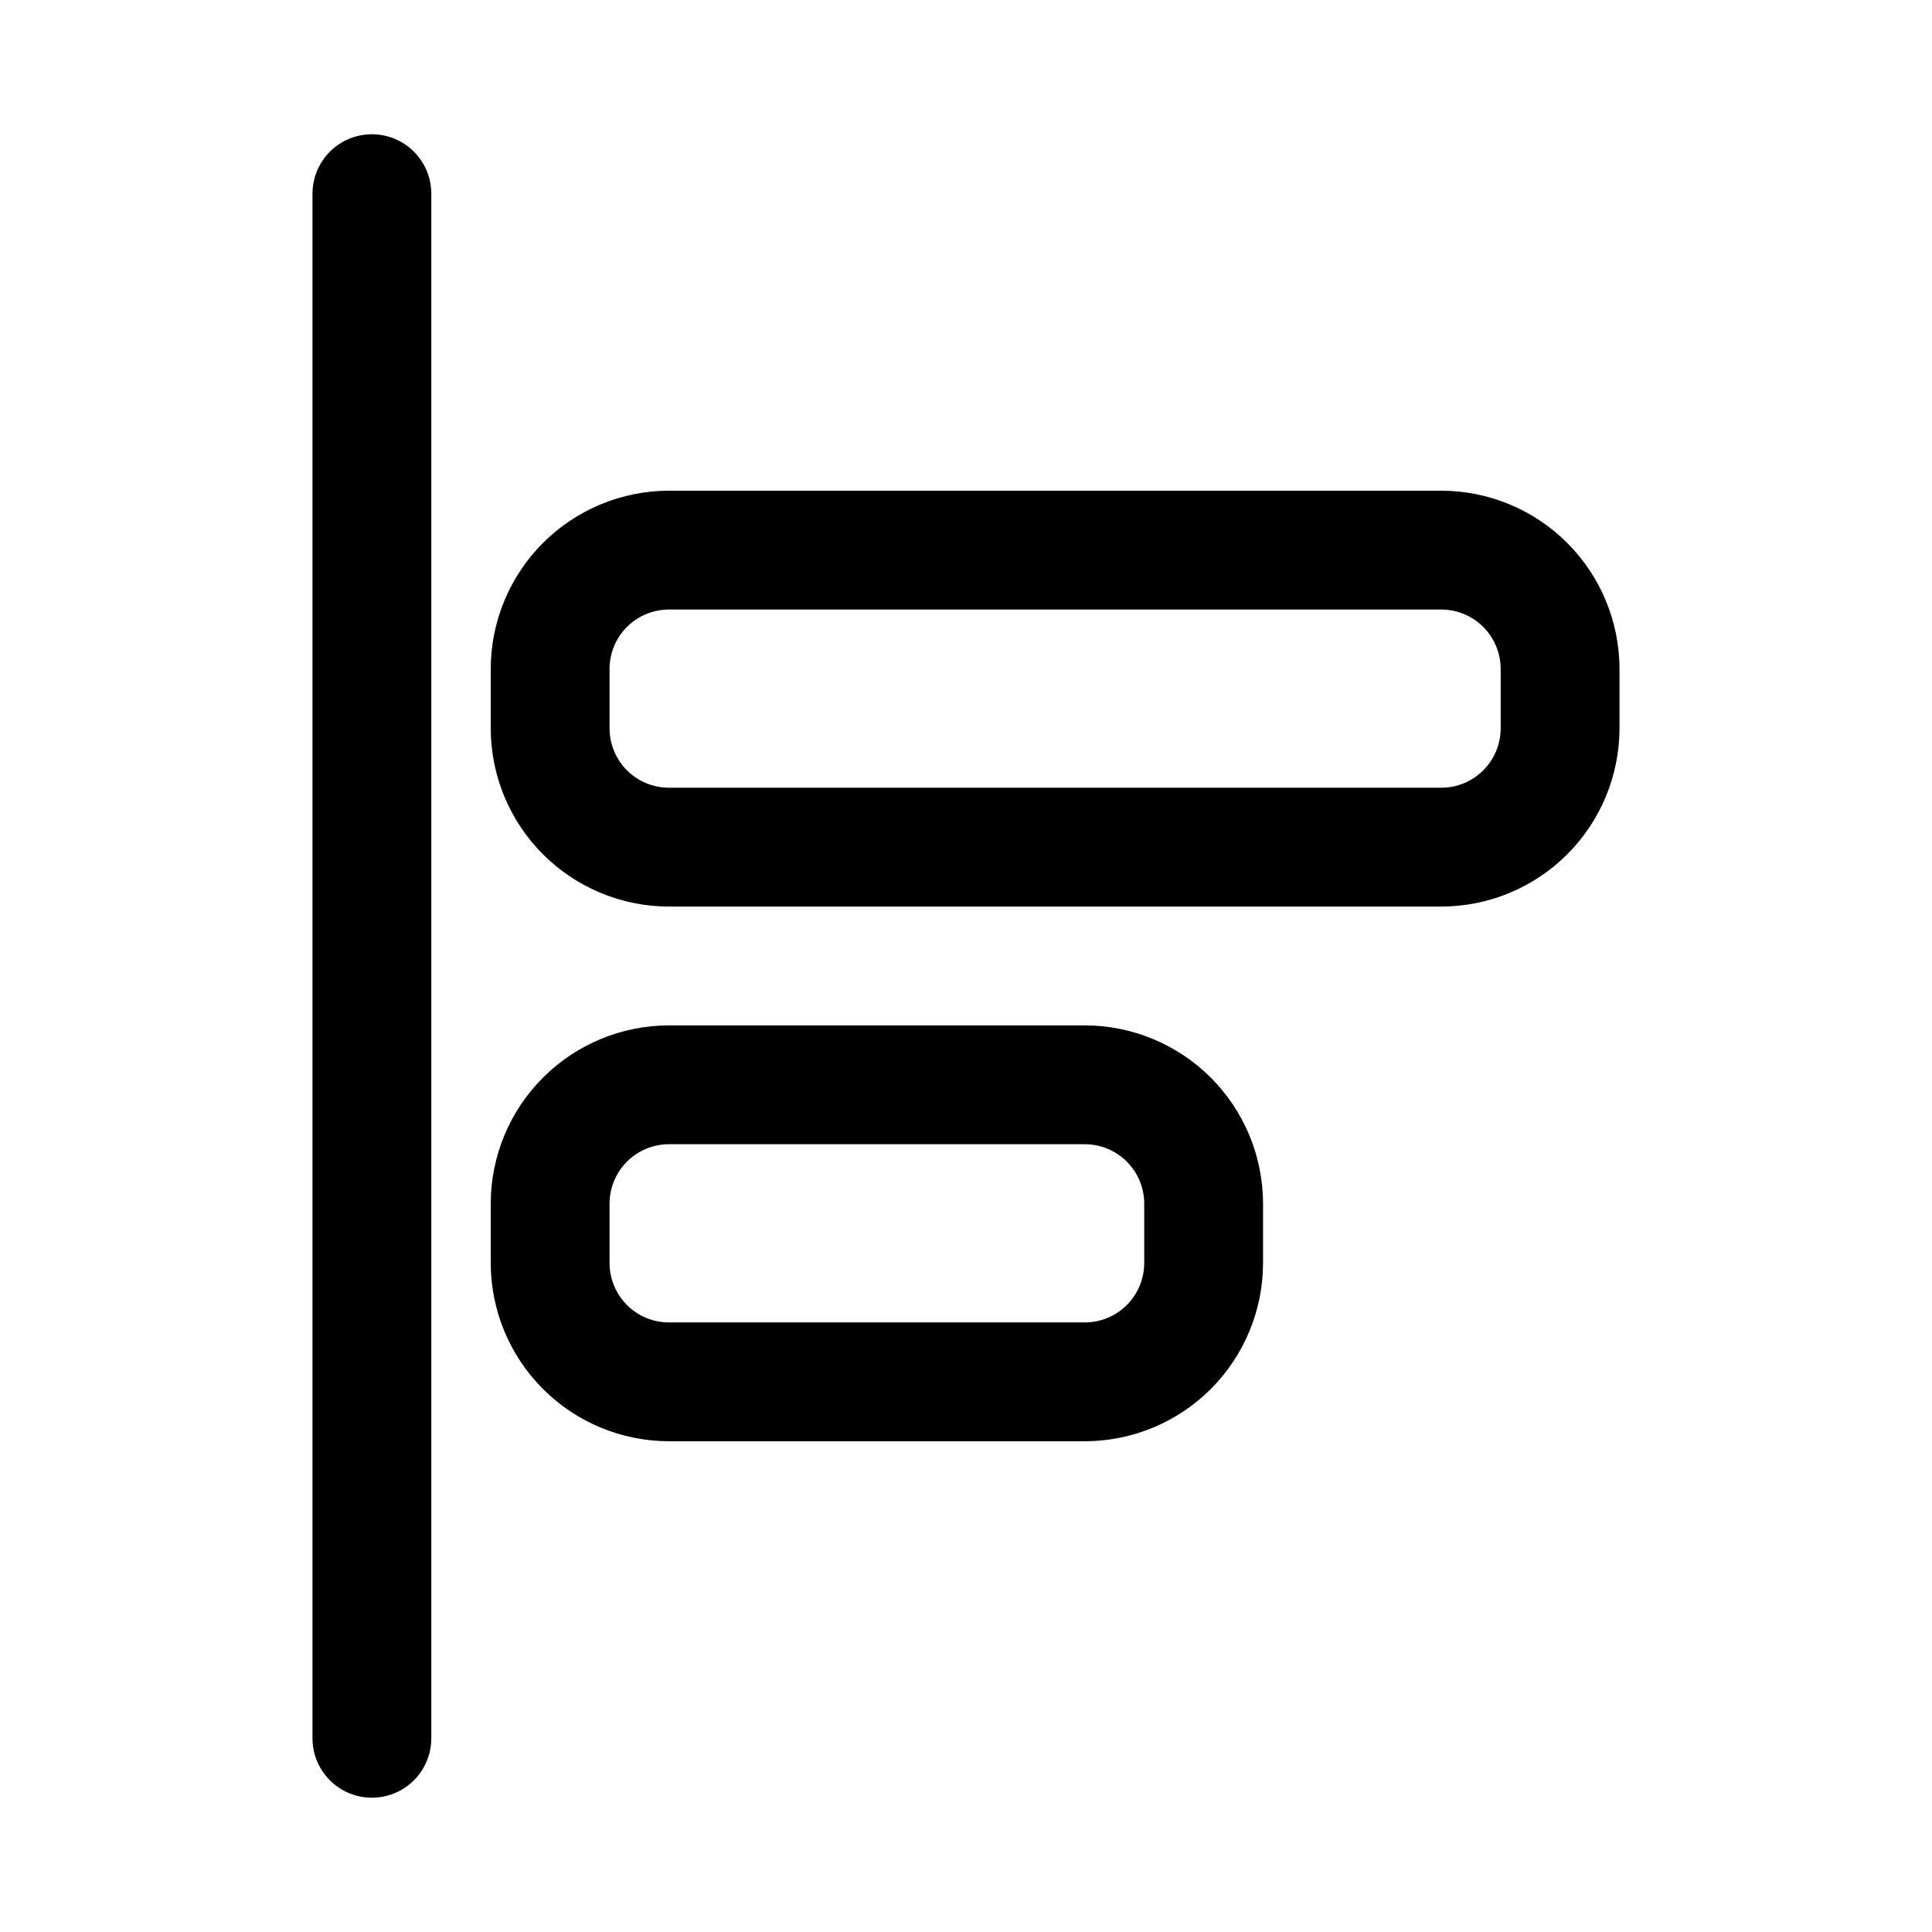 <?xml version="1.0" encoding="UTF-8"?>
<!-- Uploaded to: ICON Repo, www.svgrepo.com, Generator: ICON Repo Mixer Tools -->
<svg fill="#000000" width="800px" height="800px" version="1.1" viewBox="144 144 512 512" xmlns="http://www.w3.org/2000/svg">
 <path d="m258.3 195.32v409.35c0 5.625-3 10.82-7.871 13.633-4.871 2.812-10.871 2.812-15.742 0s-7.875-8.008-7.875-13.633v-409.35c0-5.625 3.004-10.82 7.875-13.633s10.871-2.812 15.742 0c4.871 2.812 7.871 8.008 7.871 13.633zm267.65 188.93h-204.67c-12.523-0.012-24.527-4.992-33.383-13.848s-13.836-20.863-13.848-33.383v-15.746c0.012-12.523 4.992-24.527 13.848-33.383s20.859-13.836 33.383-13.848h204.67c12.523 0.012 24.531 4.992 33.383 13.848 8.855 8.855 13.836 20.859 13.852 33.383v15.746c-0.016 12.52-4.996 24.527-13.852 33.383-8.852 8.855-20.859 13.836-33.383 13.848zm-204.67-78.719c-4.172 0.004-8.176 1.664-11.129 4.613-2.949 2.953-4.609 6.957-4.613 11.129v15.746c0.004 4.172 1.664 8.176 4.613 11.129 2.953 2.949 6.957 4.609 11.129 4.613h204.67c4.176-0.004 8.18-1.664 11.129-4.613 2.953-2.953 4.613-6.957 4.617-11.129v-15.746c-0.004-4.172-1.664-8.176-4.617-11.129-2.949-2.949-6.953-4.609-11.129-4.613zm110.21 220.42-110.21-0.004c-12.523-0.012-24.527-4.992-33.383-13.848-8.855-8.855-13.836-20.859-13.848-33.383v-15.742c0.012-12.523 4.992-24.531 13.848-33.387 8.855-8.852 20.859-13.832 33.383-13.848h110.21c12.52 0.016 24.527 4.996 33.383 13.848 8.852 8.855 13.832 20.863 13.848 33.387v15.742c-0.016 12.523-4.996 24.527-13.848 33.383-8.855 8.855-20.863 13.836-33.383 13.848zm-110.21-78.719v-0.004c-4.172 0.004-8.176 1.664-11.129 4.617-2.949 2.949-4.609 6.953-4.613 11.129v15.742c0.004 4.176 1.664 8.176 4.613 11.129 2.953 2.953 6.957 4.613 11.129 4.613h110.21c4.172 0 8.176-1.66 11.125-4.613 2.953-2.953 4.613-6.953 4.617-11.129v-15.742c-0.004-4.176-1.664-8.18-4.617-11.129-2.949-2.953-6.953-4.613-11.125-4.617z"/>
</svg>